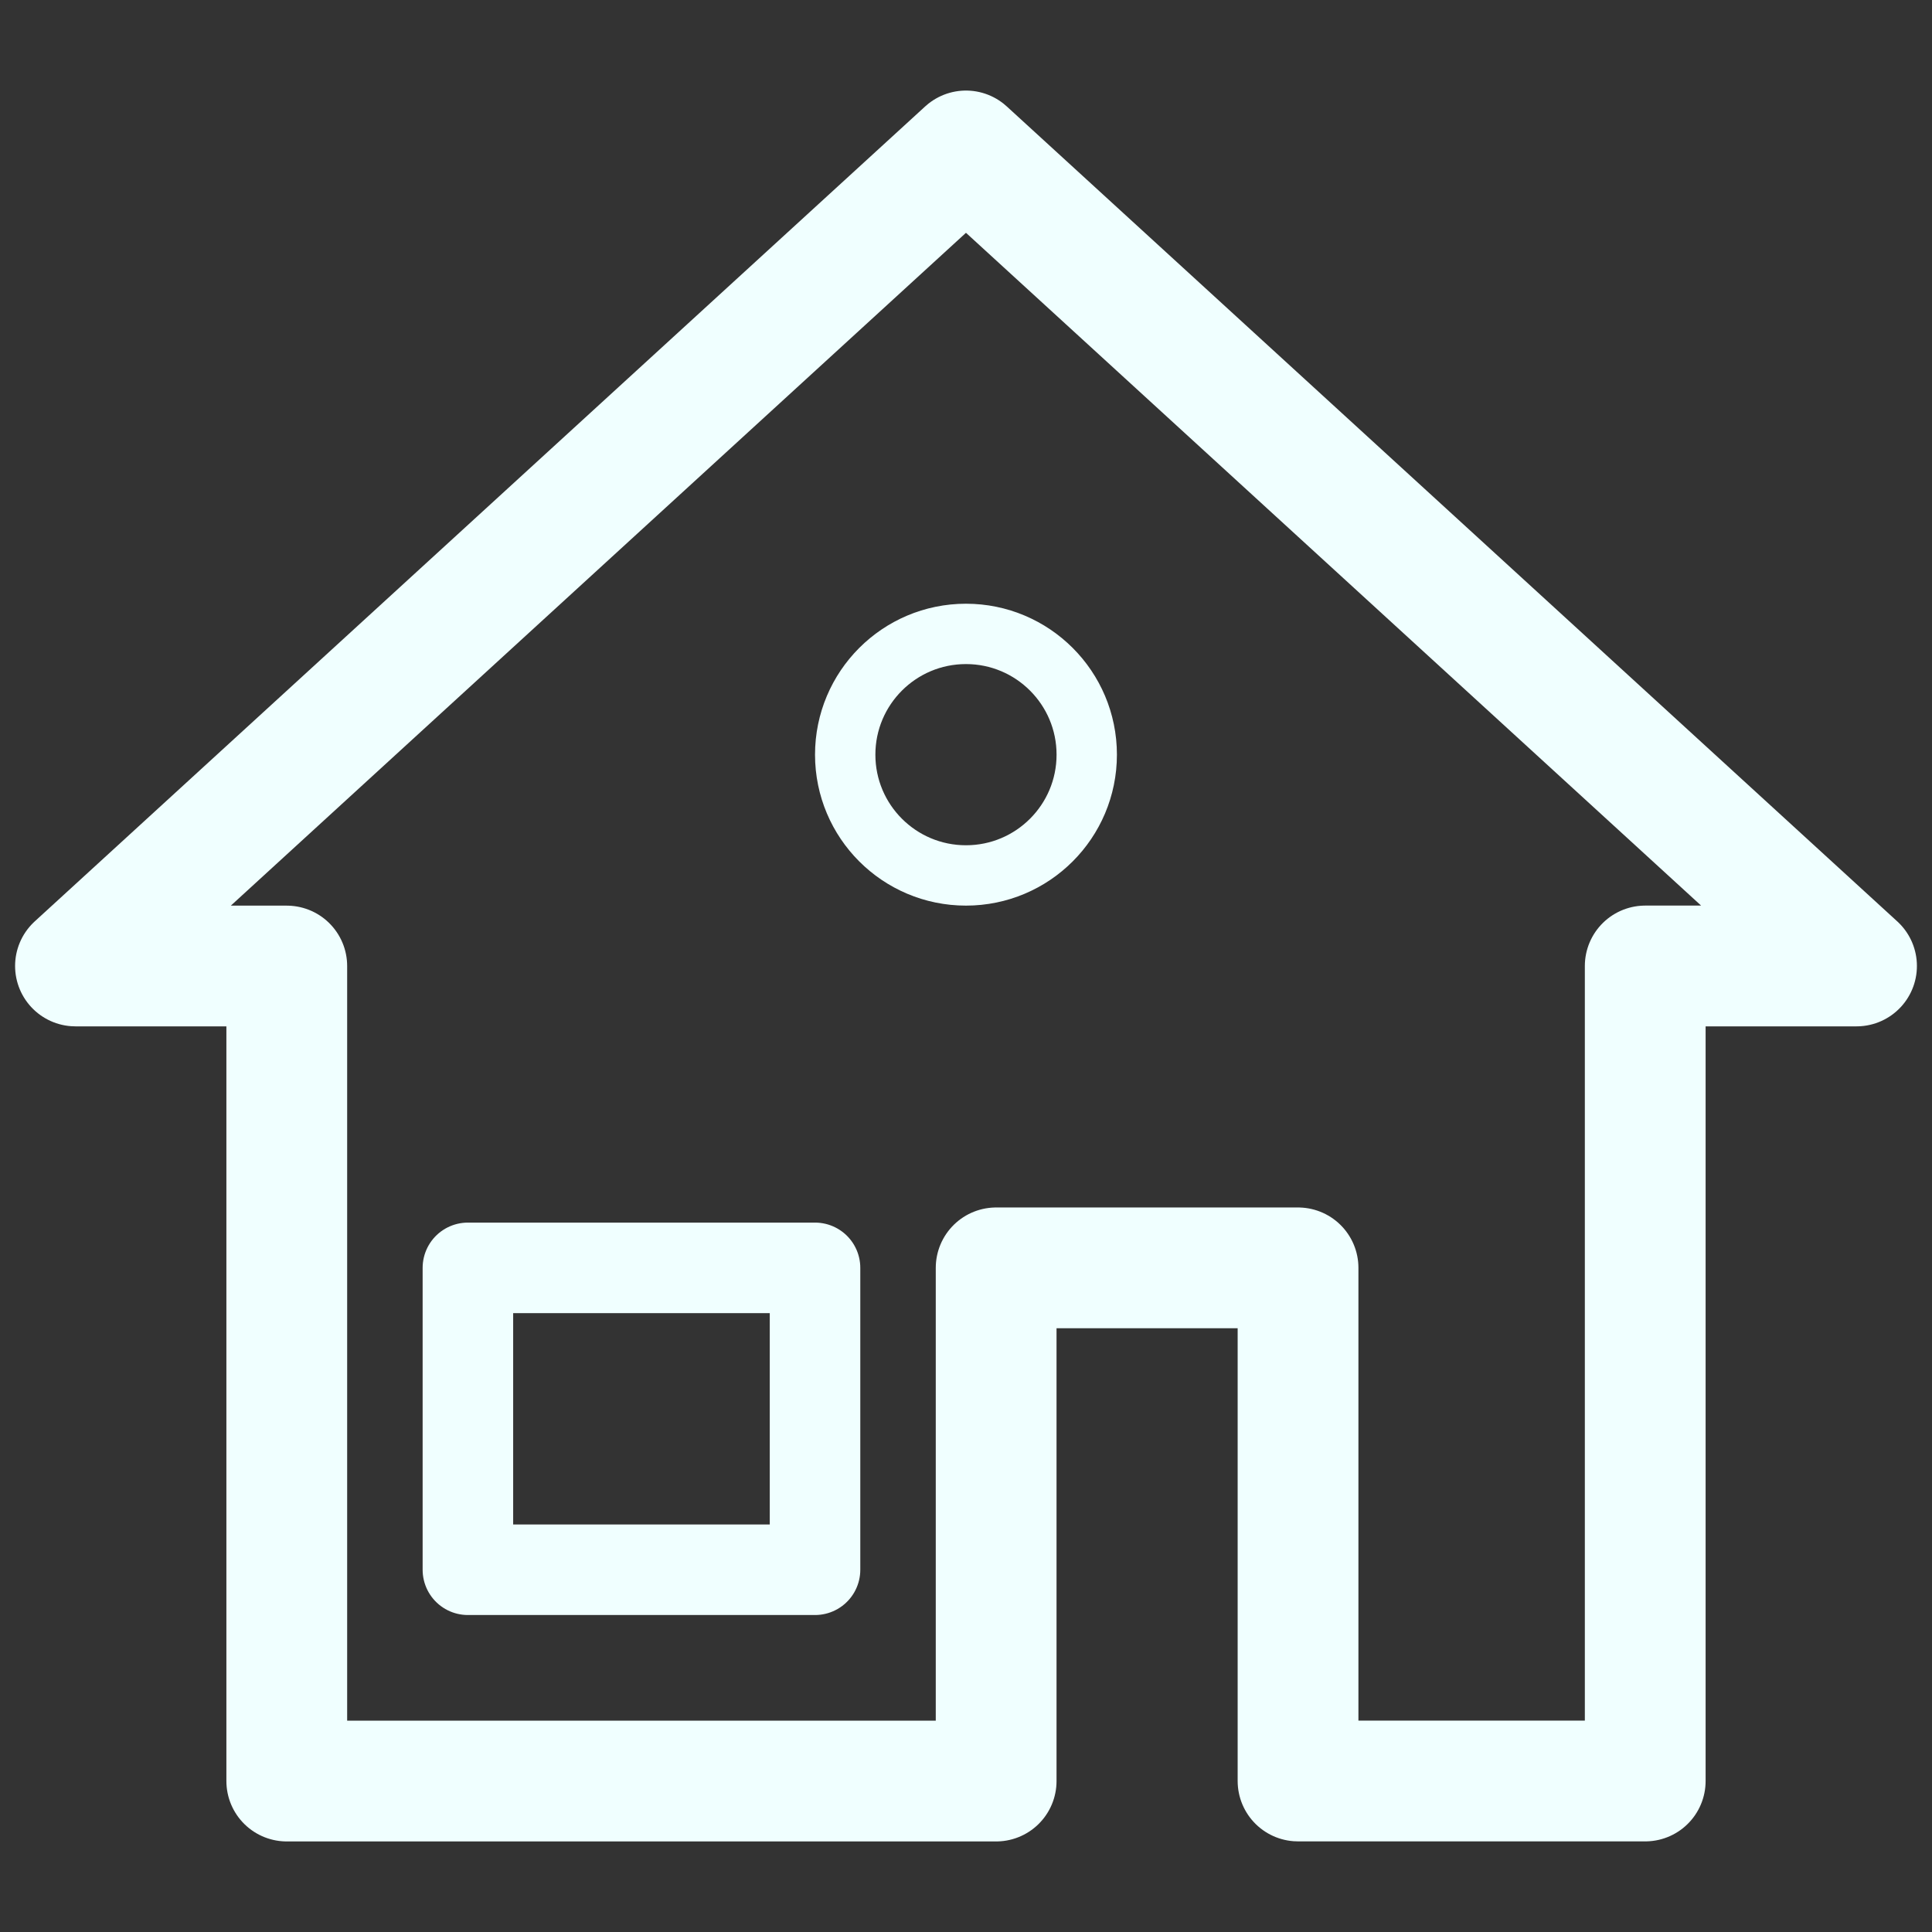 <?xml version="1.0" encoding="UTF-8" standalone="no"?>
<!-- Created with Inkscape (http://www.inkscape.org/) -->

<svg
   width="128"
   height="128"
   viewBox="0 0 33.867 33.867"
   version="1.1"
   id="svg5"
   inkscape:version="1.2.1 (1:1.2.1+202210291243+9c6d41e410)"
   sodipodi:docname="menu-home.svg"
   xmlns:inkscape="http://www.inkscape.org/namespaces/inkscape"
   xmlns:sodipodi="http://sodipodi.sourceforge.net/DTD/sodipodi-0.dtd"
   xmlns="http://www.w3.org/2000/svg"
   xmlns:svg="http://www.w3.org/2000/svg">
  <rect x="0" y="0" width="33.867" height="33.867" fill="#333333" stroke="none"/>
  <sodipodi:namedview
     id="namedview7"
     pagecolor="#ffffff"
     bordercolor="#000000"
     borderopacity="0.25"
     inkscape:showpageshadow="2"
     inkscape:pageopacity="0.0"
     inkscape:pagecheckerboard="0"
     inkscape:deskcolor="#d1d1d1"
     inkscape:document-units="px"
     showgrid="false"
     inkscape:zoom="0.5946522"
     inkscape:cx="1.6816553"
     inkscape:cy="56.335452"
     inkscape:window-width="2256"
     inkscape:window-height="1428"
     inkscape:window-x="0"
     inkscape:window-y="0"
     inkscape:window-maximized="1"
     inkscape:current-layer="layer2" />
  <defs
     id="defs2" />
  <g
     inkscape:groupmode="layer"
     id="layer2"
     inkscape:label="Icon">
    <path
       style="fill:none;fill-opacity:1;stroke:#f0ffff;stroke-width:2.117;stroke-linecap:round;stroke-linejoin:round;stroke-dasharray:none;stroke-opacity:1"
       d="M 1.323,16.933 16.933,2.646 32.544,16.933 h -3.704 v 14.287 H 22.754 V 22.225 H 17.462 v 8.996 H 5.027 v -14.287 z"
       id="path1051"
       sodipodi:nodetypes="cccccccccccc" />
    <path
       style="fill:none;fill-opacity:1;stroke:#f0ffff;stroke-width:1.587;stroke-linecap:round;stroke-linejoin:round;stroke-dasharray:none;stroke-opacity:1"
       d="M 8.202,22.225 H 14.287 v 5.292 H 8.202 Z"
       id="path1846"
       sodipodi:nodetypes="ccccc" />
    <circle
       style="fill:none;fill-opacity:1;stroke:#f0ffff;stroke-width:1.058;stroke-linecap:round;stroke-linejoin:round;stroke-dasharray:none;stroke-opacity:1"
       id="path1940"
       cx="16.933"
       cy="13.229"
       r="2.117" />
  </g>
</svg>

